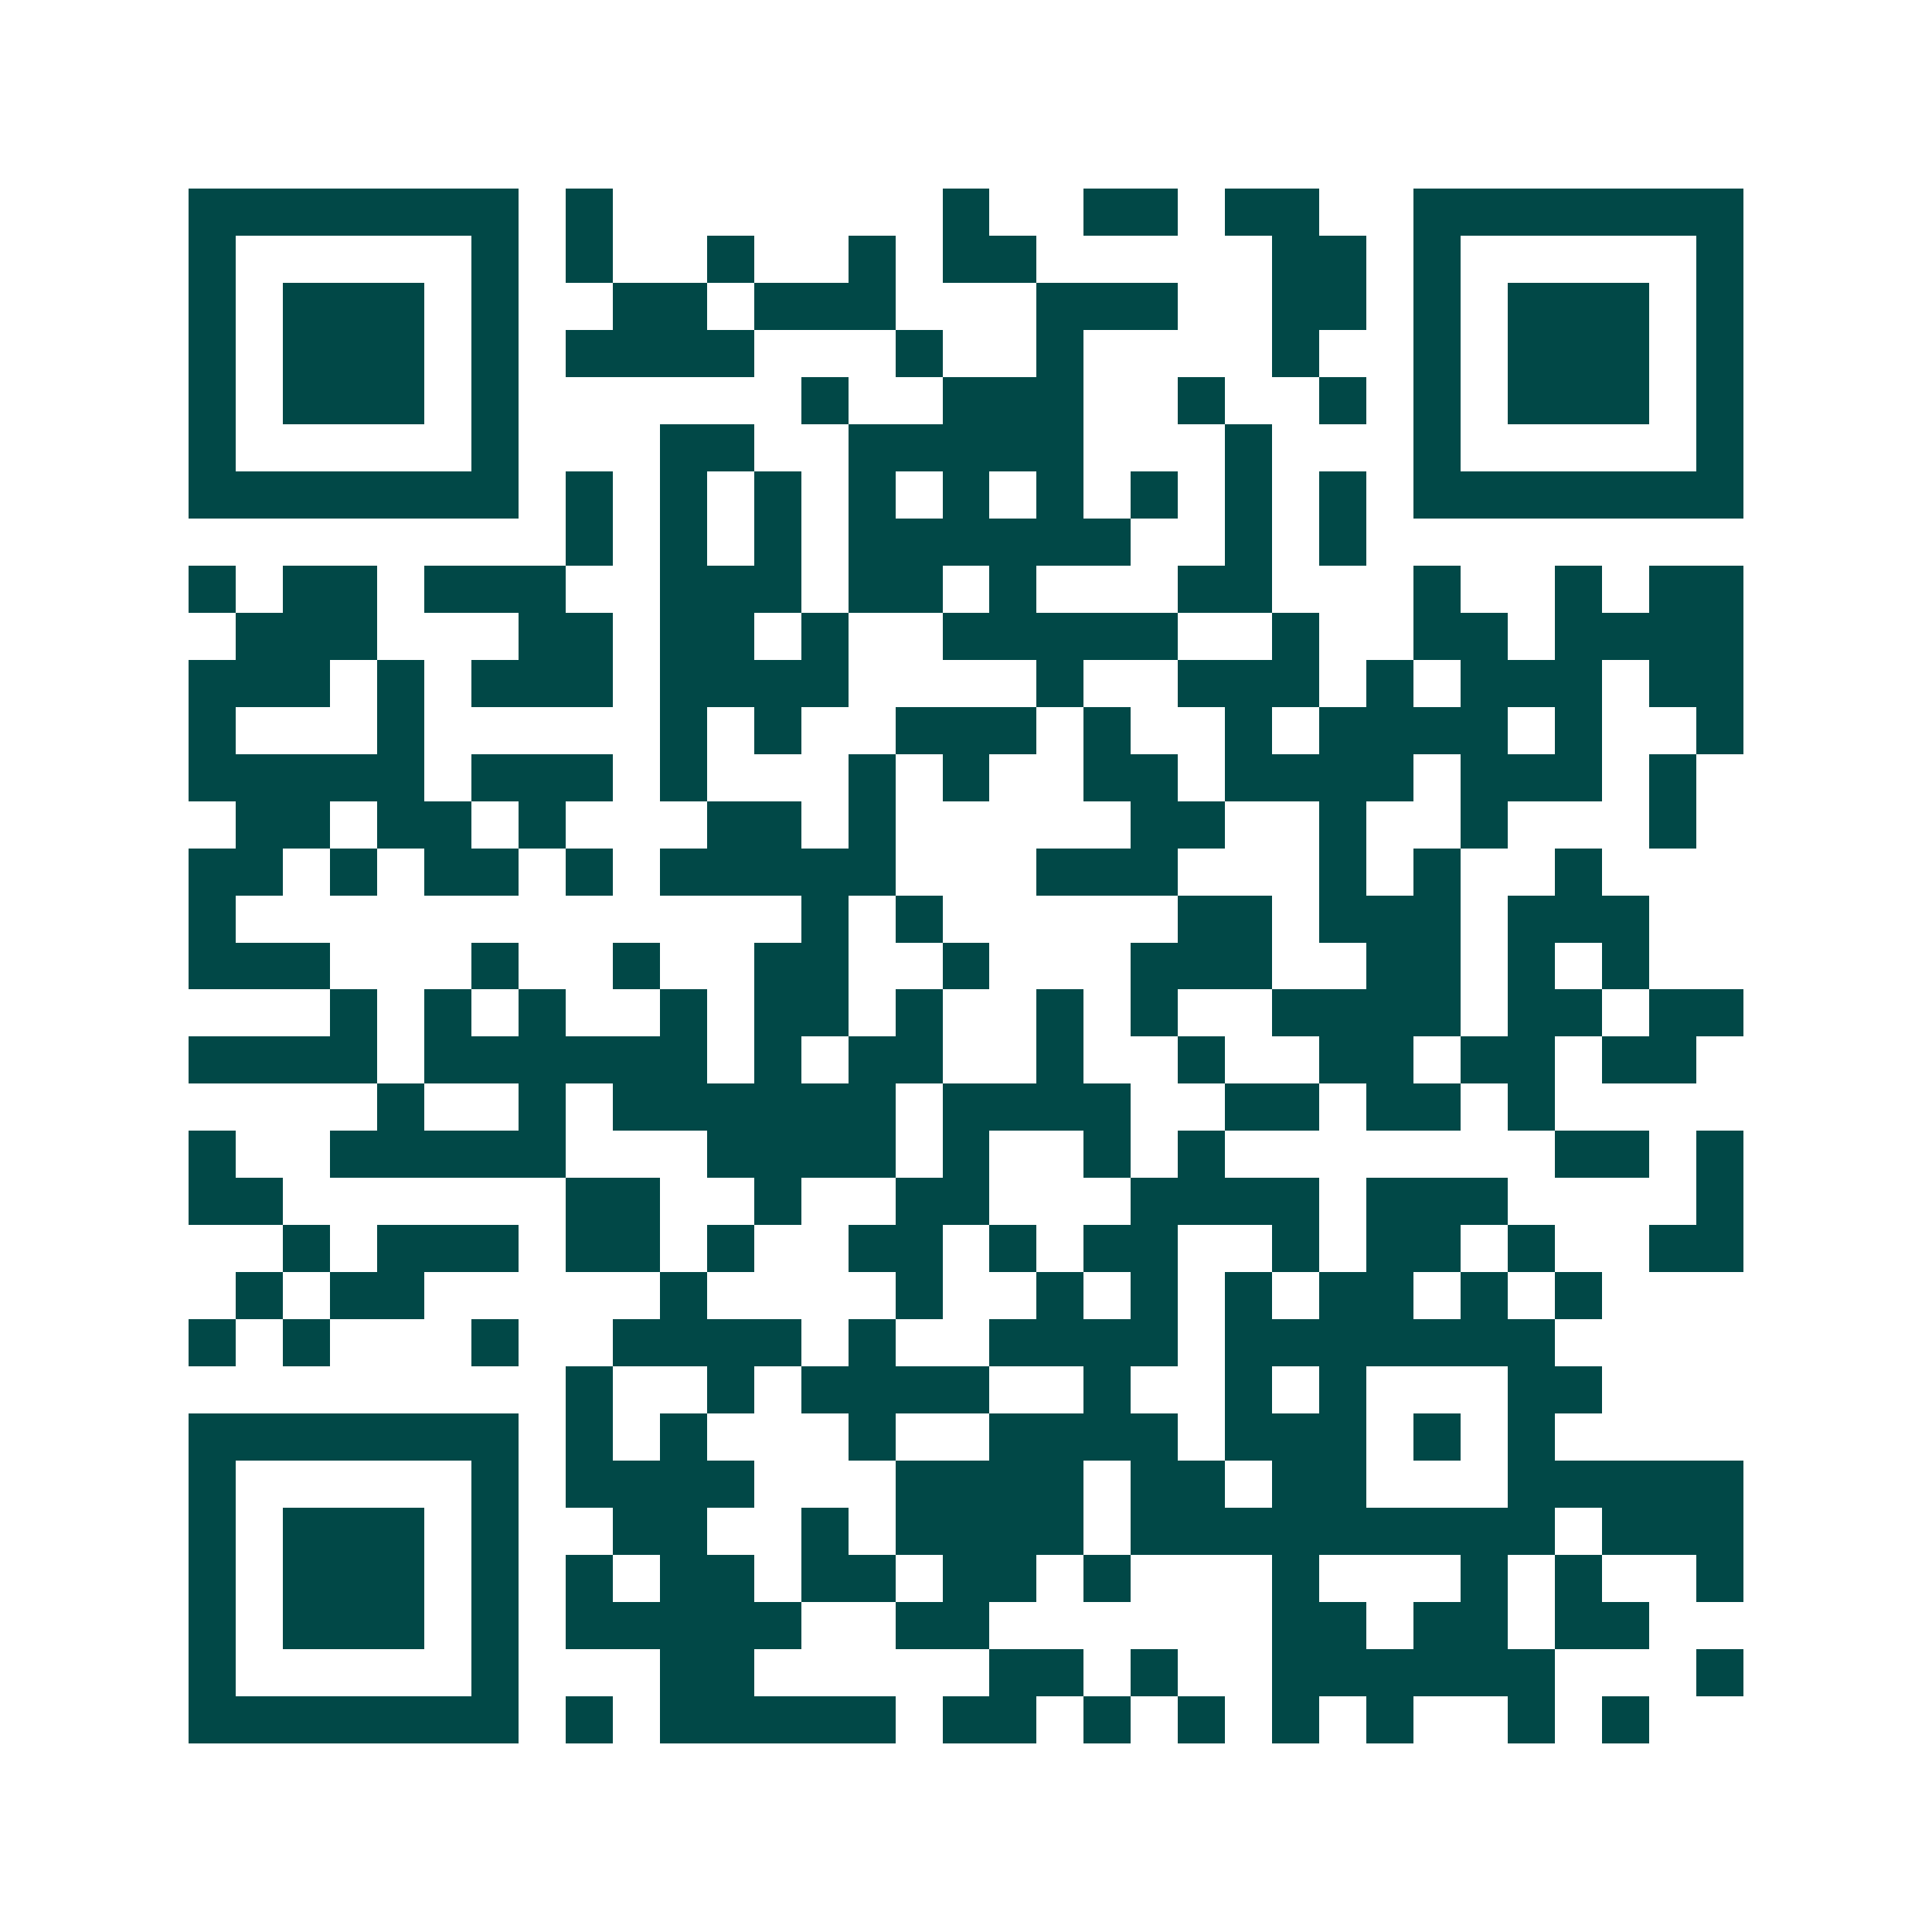 <svg xmlns="http://www.w3.org/2000/svg" width="200" height="200" viewBox="0 0 41 41" shape-rendering="crispEdges"><path fill="#ffffff" d="M0 0h41v41H0z"/><path stroke="#014847" d="M4 4.5h7m1 0h1m7 0h1m2 0h2m1 0h2m2 0h7M4 5.5h1m5 0h1m1 0h1m2 0h1m2 0h1m1 0h2m5 0h2m1 0h1m5 0h1M4 6.5h1m1 0h3m1 0h1m2 0h2m1 0h3m3 0h3m2 0h2m1 0h1m1 0h3m1 0h1M4 7.5h1m1 0h3m1 0h1m1 0h4m3 0h1m2 0h1m4 0h1m2 0h1m1 0h3m1 0h1M4 8.5h1m1 0h3m1 0h1m6 0h1m2 0h3m2 0h1m2 0h1m1 0h1m1 0h3m1 0h1M4 9.5h1m5 0h1m3 0h2m2 0h5m3 0h1m3 0h1m5 0h1M4 10.5h7m1 0h1m1 0h1m1 0h1m1 0h1m1 0h1m1 0h1m1 0h1m1 0h1m1 0h1m1 0h7M12 11.5h1m1 0h1m1 0h1m1 0h6m2 0h1m1 0h1M4 12.5h1m1 0h2m1 0h3m2 0h3m1 0h2m1 0h1m3 0h2m3 0h1m2 0h1m1 0h2M5 13.5h3m3 0h2m1 0h2m1 0h1m2 0h5m2 0h1m2 0h2m1 0h4M4 14.5h3m1 0h1m1 0h3m1 0h4m4 0h1m2 0h3m1 0h1m1 0h3m1 0h2M4 15.5h1m3 0h1m5 0h1m1 0h1m2 0h3m1 0h1m2 0h1m1 0h4m1 0h1m2 0h1M4 16.5h5m1 0h3m1 0h1m3 0h1m1 0h1m2 0h2m1 0h4m1 0h3m1 0h1M5 17.5h2m1 0h2m1 0h1m3 0h2m1 0h1m5 0h2m2 0h1m2 0h1m3 0h1M4 18.5h2m1 0h1m1 0h2m1 0h1m1 0h5m3 0h3m3 0h1m1 0h1m2 0h1M4 19.5h1m12 0h1m1 0h1m5 0h2m1 0h3m1 0h3M4 20.5h3m3 0h1m2 0h1m2 0h2m2 0h1m3 0h3m2 0h2m1 0h1m1 0h1M7 21.5h1m1 0h1m1 0h1m2 0h1m1 0h2m1 0h1m2 0h1m1 0h1m2 0h4m1 0h2m1 0h2M4 22.5h4m1 0h6m1 0h1m1 0h2m2 0h1m2 0h1m2 0h2m1 0h2m1 0h2M8 23.5h1m2 0h1m1 0h6m1 0h4m2 0h2m1 0h2m1 0h1M4 24.5h1m2 0h5m3 0h4m1 0h1m2 0h1m1 0h1m7 0h2m1 0h1M4 25.5h2m6 0h2m2 0h1m2 0h2m3 0h4m1 0h3m4 0h1M6 26.5h1m1 0h3m1 0h2m1 0h1m2 0h2m1 0h1m1 0h2m2 0h1m1 0h2m1 0h1m2 0h2M5 27.5h1m1 0h2m5 0h1m4 0h1m2 0h1m1 0h1m1 0h1m1 0h2m1 0h1m1 0h1M4 28.5h1m1 0h1m3 0h1m2 0h4m1 0h1m2 0h4m1 0h7M12 29.5h1m2 0h1m1 0h4m2 0h1m2 0h1m1 0h1m3 0h2M4 30.5h7m1 0h1m1 0h1m3 0h1m2 0h4m1 0h3m1 0h1m1 0h1M4 31.5h1m5 0h1m1 0h4m3 0h4m1 0h2m1 0h2m3 0h5M4 32.5h1m1 0h3m1 0h1m2 0h2m2 0h1m1 0h4m1 0h9m1 0h3M4 33.5h1m1 0h3m1 0h1m1 0h1m1 0h2m1 0h2m1 0h2m1 0h1m3 0h1m3 0h1m1 0h1m2 0h1M4 34.5h1m1 0h3m1 0h1m1 0h5m2 0h2m6 0h2m1 0h2m1 0h2M4 35.5h1m5 0h1m3 0h2m5 0h2m1 0h1m2 0h6m3 0h1M4 36.5h7m1 0h1m1 0h5m1 0h2m1 0h1m1 0h1m1 0h1m1 0h1m2 0h1m1 0h1"/></svg>
